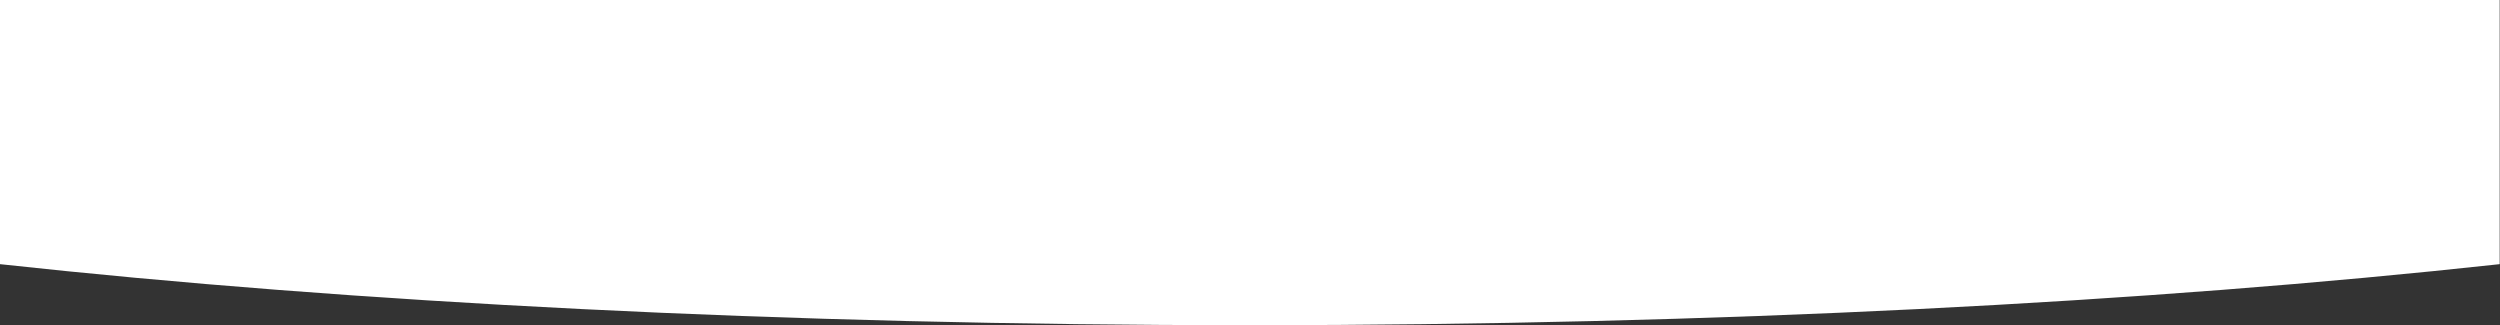<?xml version="1.0" encoding="UTF-8"?> <svg xmlns="http://www.w3.org/2000/svg" width="3444" height="448" viewBox="0 0 3444 448" fill="none"><rect x="0" y="0" width="3444" height="448" fill="#333333" stroke="none"/> <path fill-rule="evenodd" clip-rule="evenodd" d="M3443.56 363.908C2958.89 416.832 2364.3 448 1721.78 448C1079.26 448 484.675 416.832 0 363.908V0H3443.56V363.908Z" fill="white"></path> </svg> 
